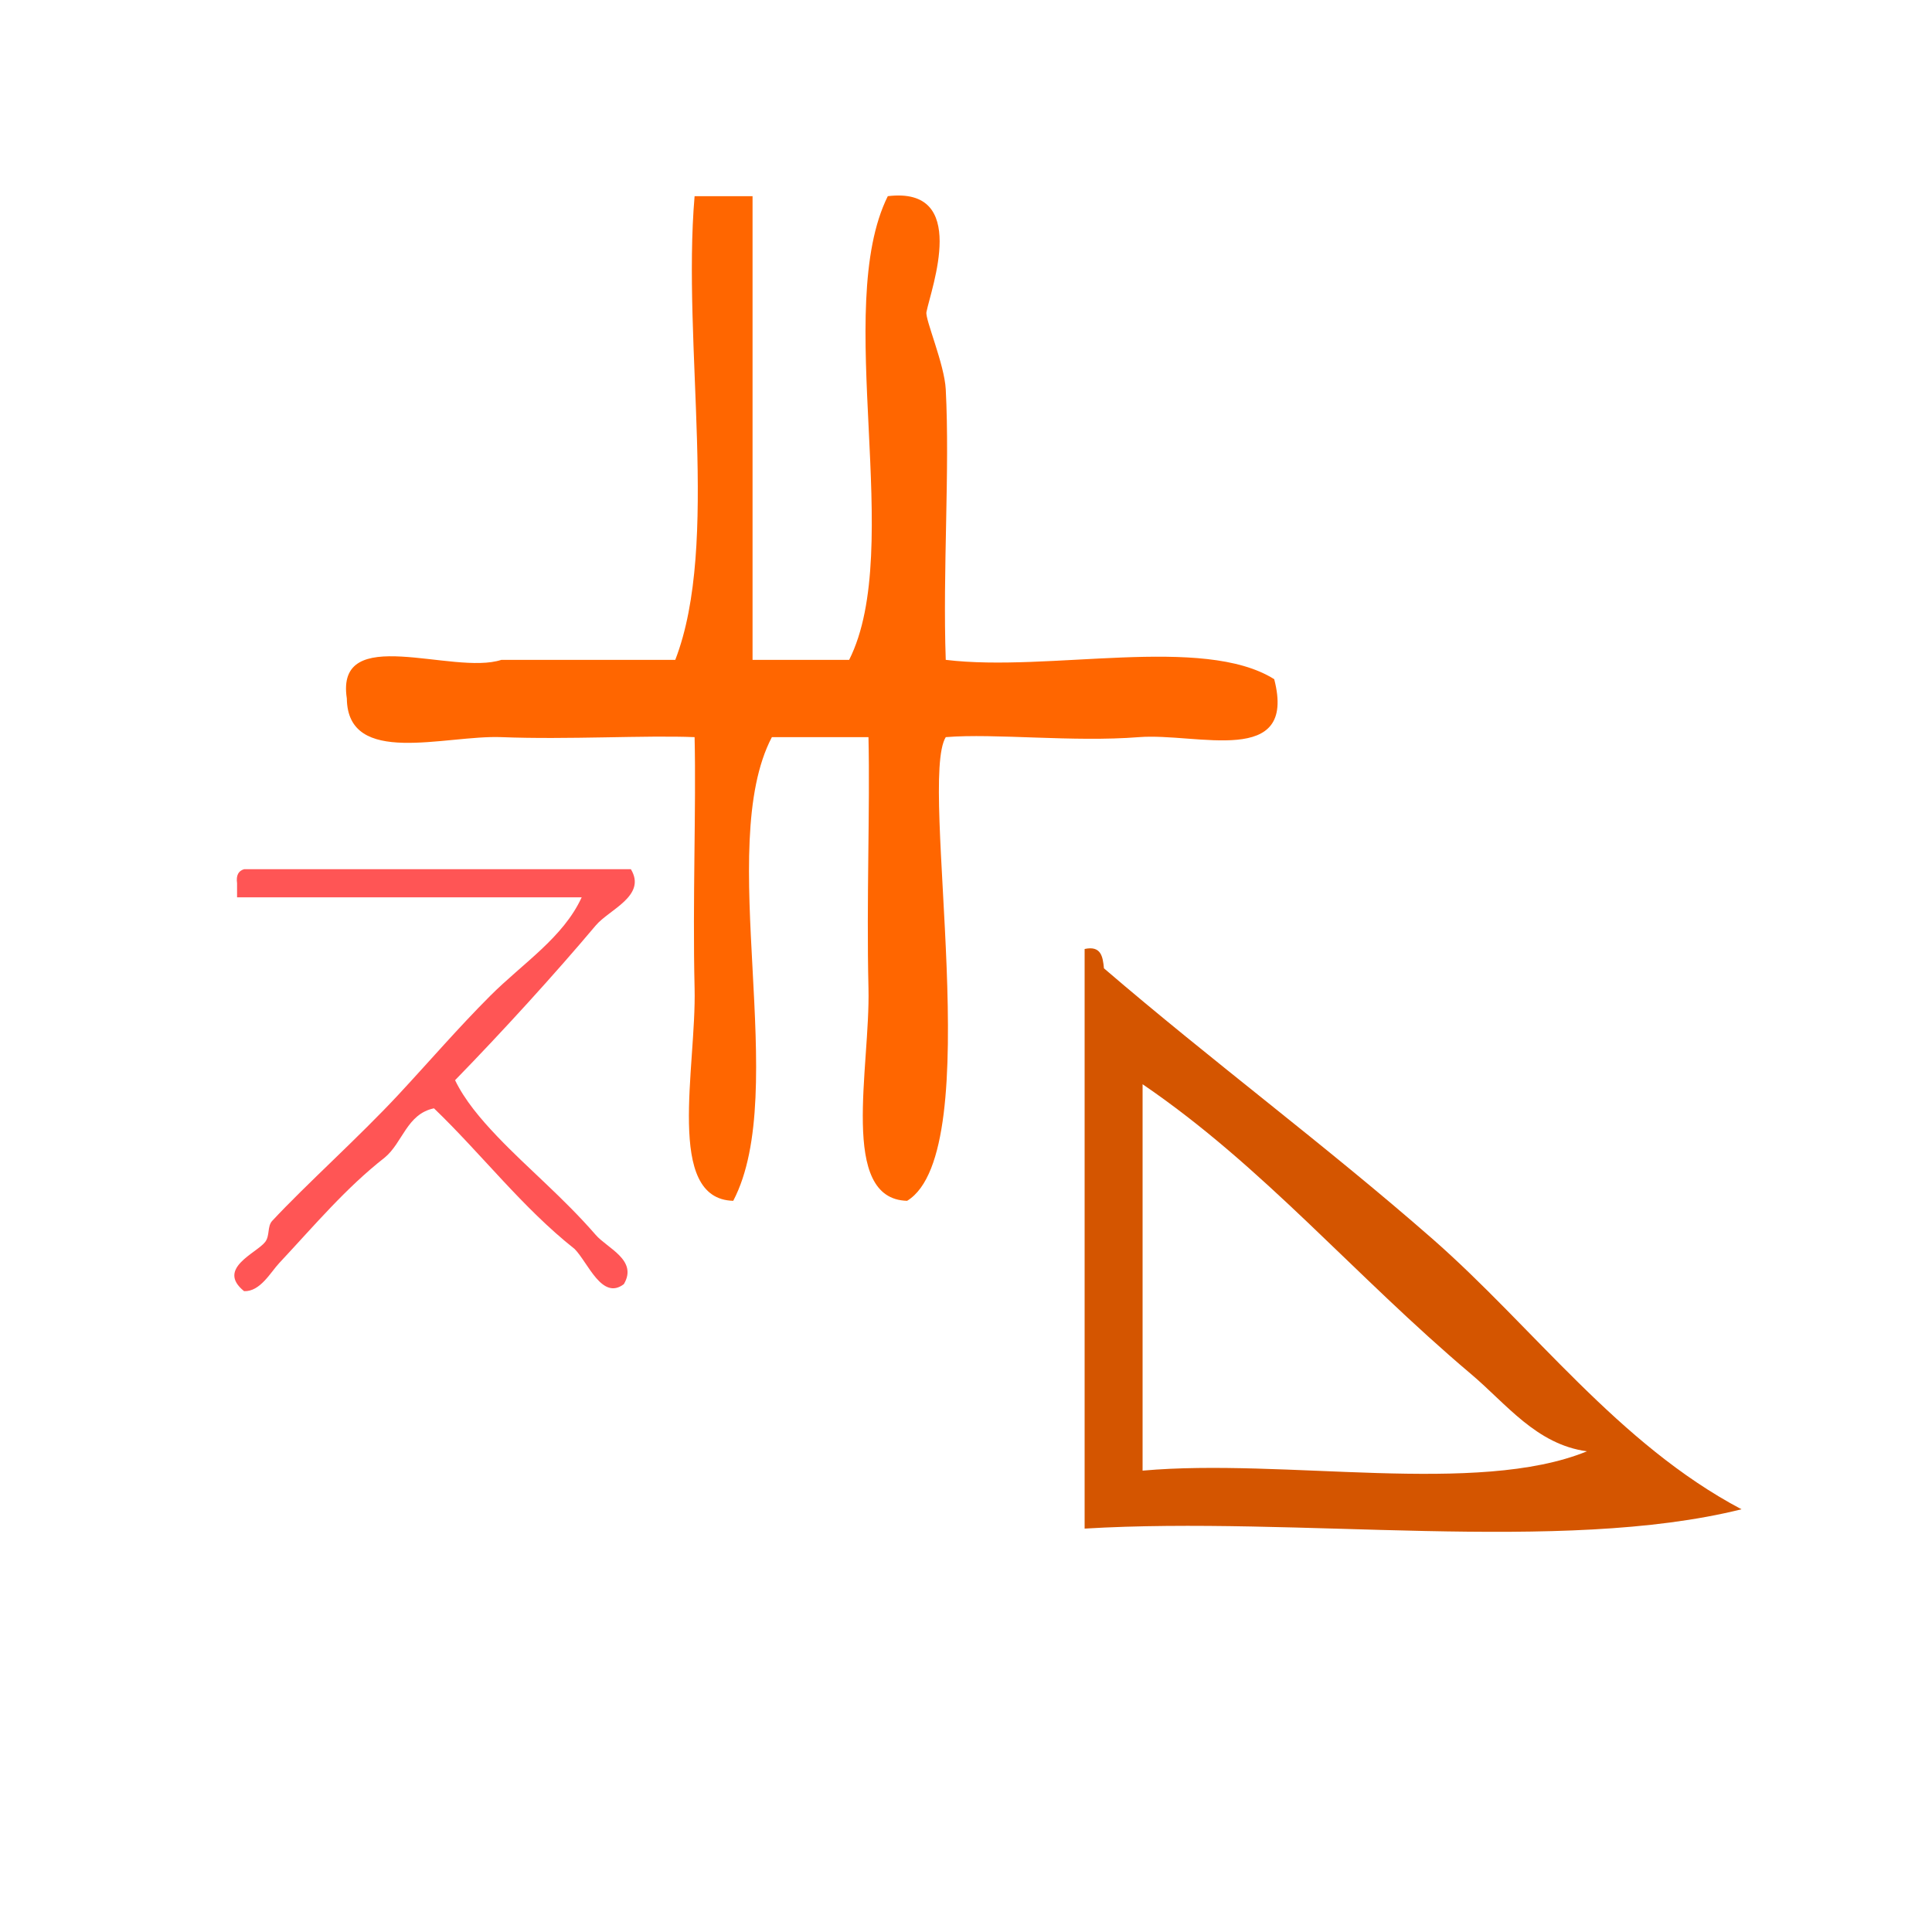 <?xml version="1.0" encoding="UTF-8" standalone="no"?>
<!-- Generator: Adobe Illustrator 15.0.0, SVG Export Plug-In . SVG Version: 6.00 Build 0)  -->

<svg
   xmlns:dc="http://purl.org/dc/elements/1.1/"
   xmlns:cc="http://creativecommons.org/ns#"
   xmlns:rdf="http://www.w3.org/1999/02/22-rdf-syntax-ns#"
   xmlns:svg="http://www.w3.org/2000/svg"
   xmlns="http://www.w3.org/2000/svg"
   xmlns:sodipodi="http://sodipodi.sourceforge.net/DTD/sodipodi-0.dtd"
   xmlns:inkscape="http://www.inkscape.org/namespaces/inkscape"
   version="1.1"
   id="Calque_1"
   x="0px"
   y="0px"
   width="100px"
   height="100px"
   viewBox="0 0 100 100"
   style="enable-background:new 0 0 100 100;"
   xml:space="preserve"
   sodipodi:docname="unideo-35-practice.svg"
   inkscape:version="0.92.4 (5da689c313, 2019-01-14)"><defs
   id="defs15" /><sodipodi:namedview
   pagecolor="#ffffff"
   bordercolor="#666666"
   borderopacity="1"
   objecttolerance="10"
   gridtolerance="10"
   guidetolerance="10"
   inkscape:pageopacity="0"
   inkscape:pageshadow="2"
   inkscape:window-width="1203"
   inkscape:window-height="480"
   id="namedview13"
   showgrid="false"
   inkscape:zoom="2.36"
   inkscape:cx="67.676572"
   inkscape:cy="50"
   inkscape:window-x="-239"
   inkscape:window-y="218"
   inkscape:window-maximized="0"
   inkscape:current-layer="g6" />
<g
   id="g10">
	<g
   id="g8">
		<g
   id="g6">
			
			
		<g
   id="g840"><path
     inkscape:connector-curvature="0"
     style="fill:#ff6600"
     id="path2"
     d="m 35.952,10.154 c 1,0 2,0 3,0 0,8 0,16 0,24 1.667,0 3.333,0 5,0 2.905,-5.762 -0.877,-18.21 2,-24 4.237,-0.513 2.252,4.738 2,6 -0.074,0.369 0.933,2.693 1,4 0.217,4.175 -0.163,9.411 0,14 5.35,0.651 13.313,-1.312 17.001,1 1.193,4.596 -3.987,2.765 -7,3 -3.422,0.27 -7.451,-0.208 -10.001,0 -1.433,2.331 2.22,21.427 -2,24 -3.541,-0.091 -1.901,-6.897 -2,-11 -0.108,-4.584 0.085,-9.308 0,-13 -1.667,0 -3.333,0 -5,0 -2.982,5.685 0.983,18.316 -2,24 -3.541,-0.091 -1.901,-6.897 -2,-11 -0.108,-4.584 0.085,-9.308 0,-13 -2.562,-0.104 -6.562,0.136 -10,0 -2.922,-0.113 -7.958,1.56 -8,-2 -0.61,-3.943 5.49,-1.176 8,-2 3,0 6,0 9,0 2.324,-6.009 0.341,-16.324 1,-24 z" /><path
     inkscape:connector-curvature="0"
     style="fill:#d45500"
     id="path4"
     d="m 56.14,49.12 c 0.851,-0.184 0.942,0.391 1,1 5.596,4.808 11.441,9.133 17,14 5.238,4.589 9.605,10.619 16,14 -9.34,2.328 -22.996,0.338 -34,1 0,-10 0,-20 0,-30 z m 3,27 c 7.342,-0.658 17.321,1.322 23,-1 -2.62,-0.359 -4.163,-2.449 -6,-4 -6.081,-5.136 -10.737,-10.734 -17,-15 0,6.667 0,13.333 0,20 z" /><g
     style="fill:#ff5555;fill-opacity:1"
     id="g8-9"
     transform="matrix(0.364,0,0,0.364,4.293,37.711)"><g
       style="fill:#ff5555;fill-opacity:1"
       id="g6-9"><g
         style="fill:#ff5555;fill-opacity:1"
         id="g4-1"><path
           style="fill:#ff5555;fill-opacity:1"
           id="path2-3"
           d="m 77.917,19.999 c 2.282,3.786 -3.085,5.724 -5,8 -5.814,6.91 -13.306,15.131 -20,22 1.355,2.818 3.596,5.479 6,8 4.35,4.562 9.367,8.665 14,14 1.657,1.91 6.021,3.584 4,7 -3.104,2.374 -5.089,-3.056 -7,-5 -7.444,-5.889 -13.201,-13.466 -20.001,-20 -3.862,0.805 -4.445,4.889 -7,7 -5.542,4.339 -9.904,9.548 -15,15 -1.258,1.347 -2.712,4.085 -5,4 -3.994,-3.219 1.777,-5.402 3,-7 0.686,-0.895 0.27,-2.214 1,-3 4.866,-5.227 12.327,-11.895 18,-18 4.329,-4.658 8.487,-9.487 13.001,-14 4.617,-4.617 10.38,-8.281 13,-14 -16.334,0 -32.668,0 -49.001,0 0,-0.667 0,-1.333 0,-2 -0.163,-1.162 0.222,-1.778 1,-2 18.333,0 36.667,0 55.001,0 z"
           inkscape:connector-curvature="0" /></g></g></g></g></g>
	</g>
</g>
</svg>